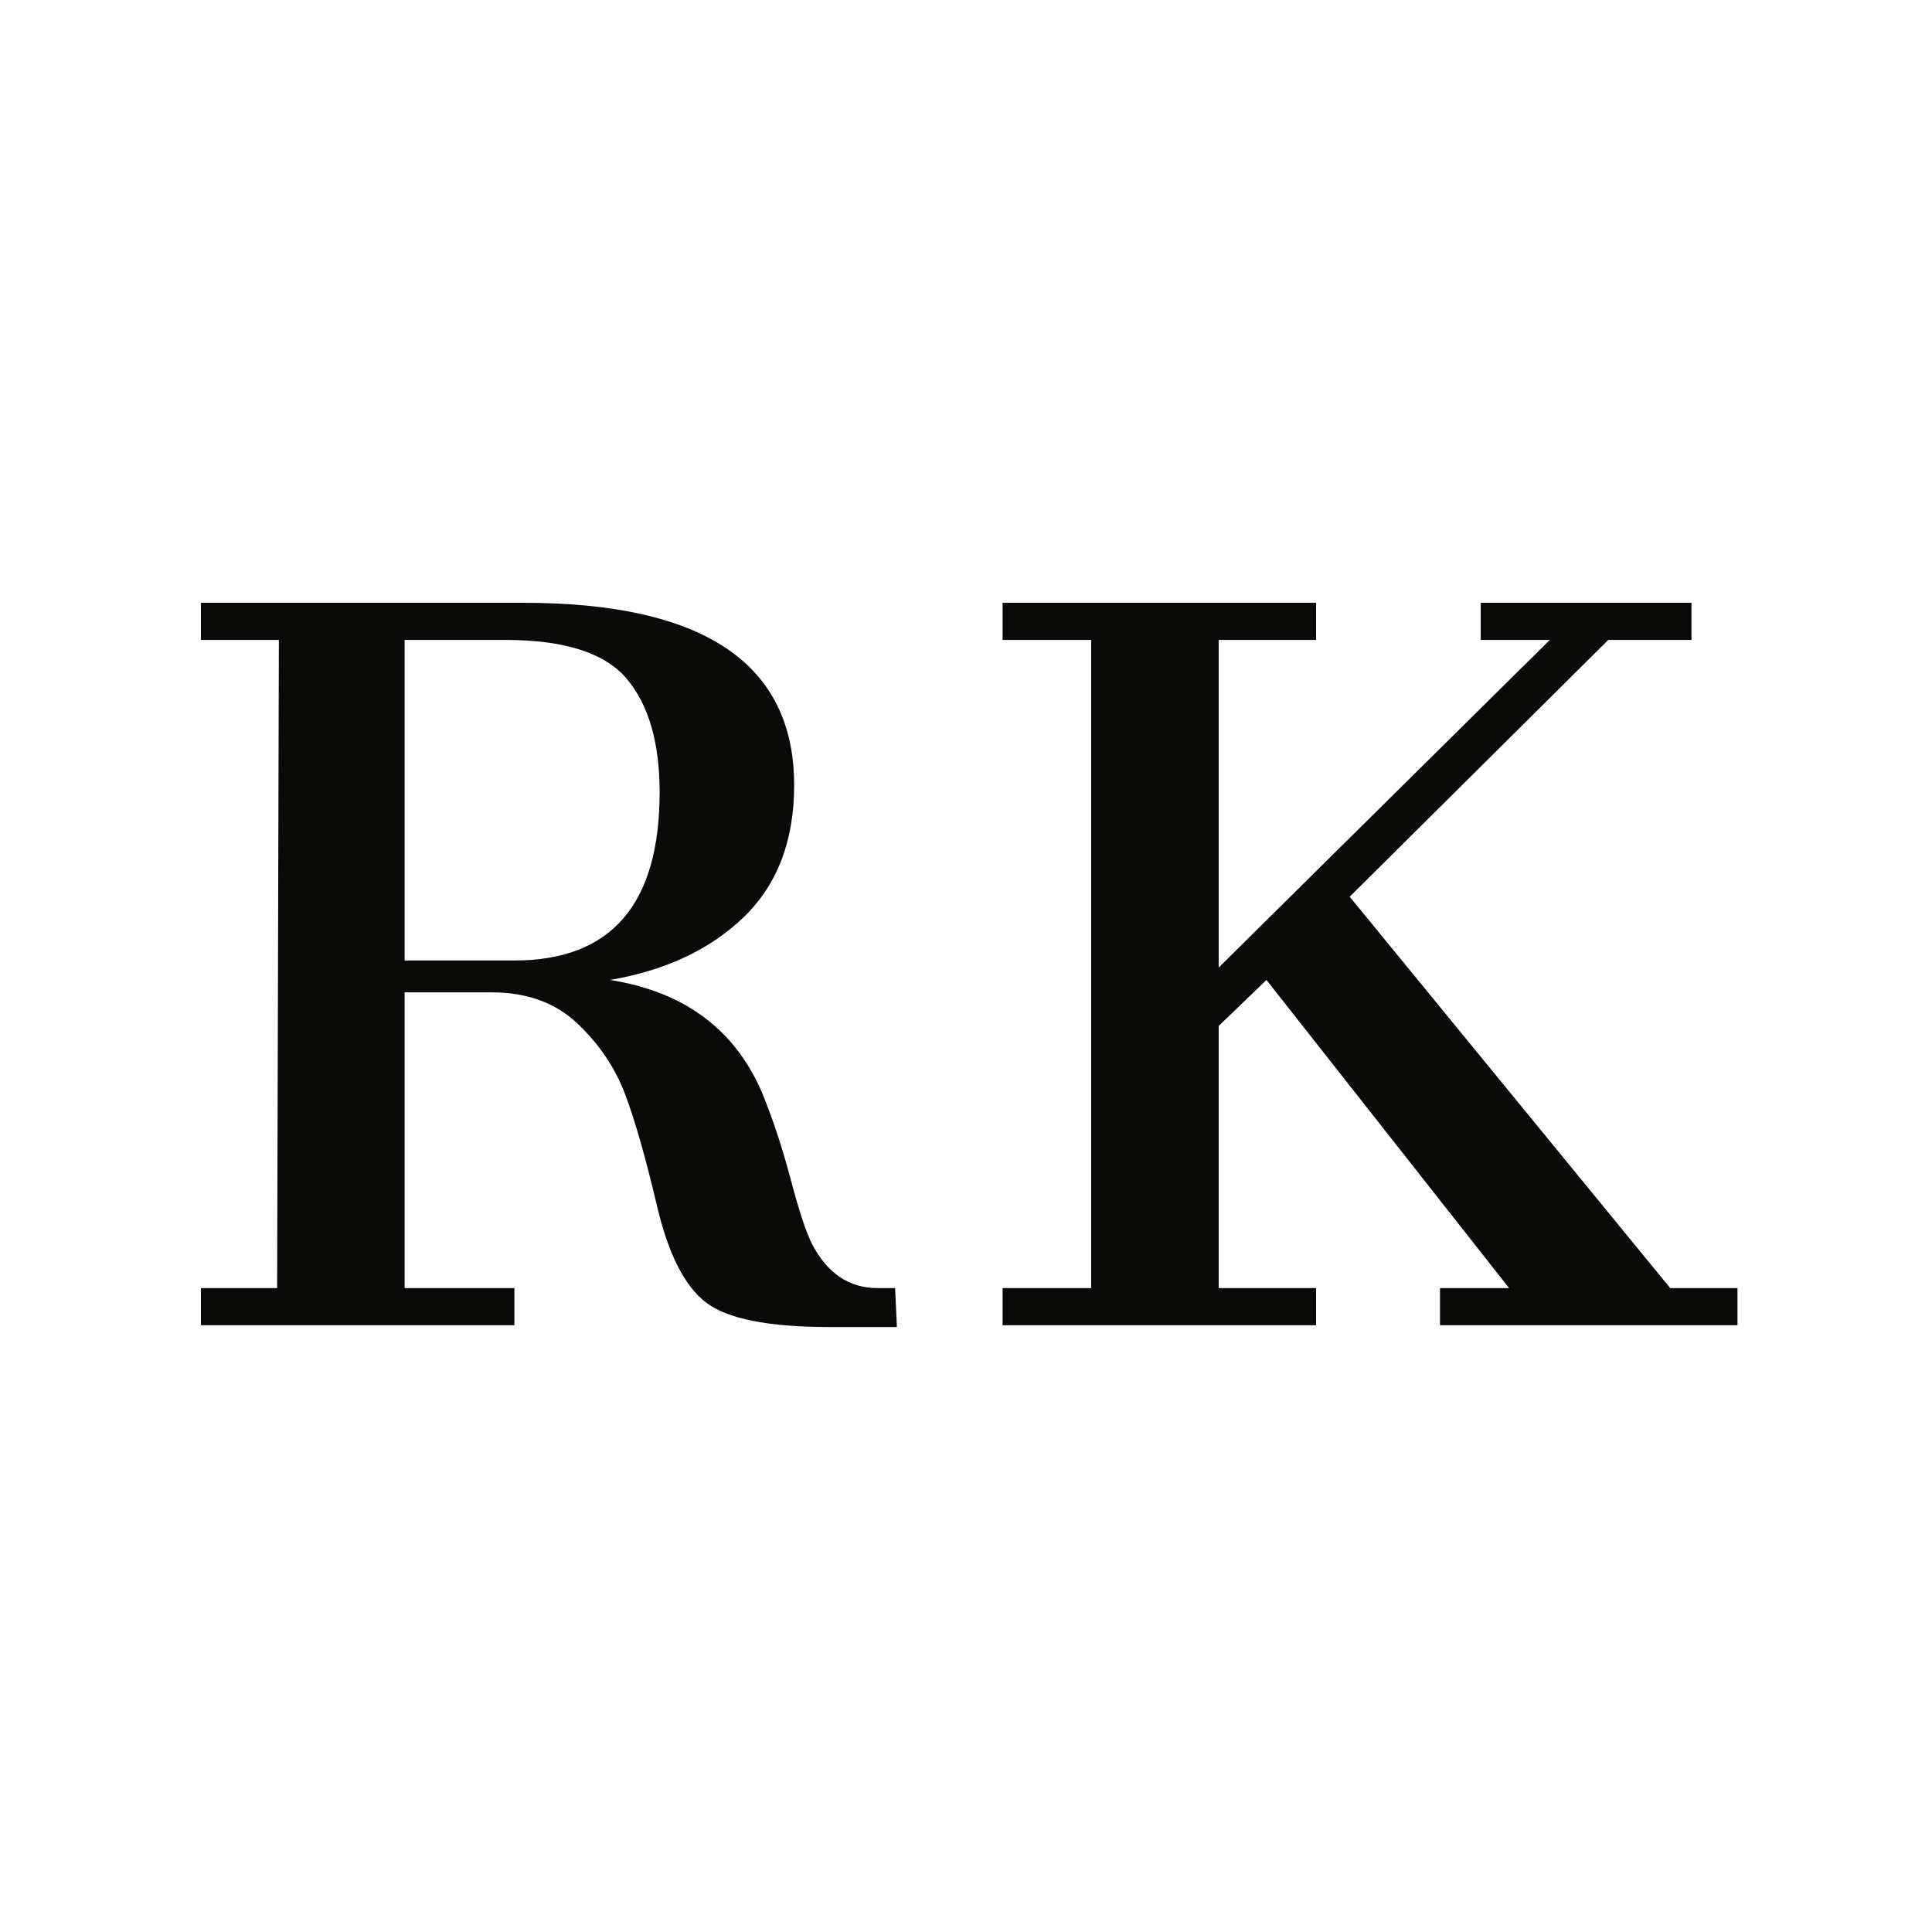 <svg xmlns="http://www.w3.org/2000/svg" version="1.1" xmlns:xlink="http://www.w3.org/1999/xlink" xmlns:svgjs="http://svgjs.dev/svgjs" width="1000" height="1000"><rect width="100%" height="100%" fill="#808080" stroke="none"/><g clip-path="url(#SvgjsClipPath1217)"><rect width="1000" height="1000" fill="#ffffff"></rect><g transform="matrix(4,0,0,4,0,0)"><svg xmlns="http://www.w3.org/2000/svg" version="1.1" xmlns:xlink="http://www.w3.org/1999/xlink" xmlns:svgjs="http://svgjs.dev/svgjs" width="250px" height="250px"><svg width="250px" height="250px" viewBox="0 0 250 250" version="1.1" xmlns="http://www.w3.org/2000/svg" xmlns:xlink="http://www.w3.org/1999/xlink">
    <title>logo</title>
    <g id="Designs" stroke="none" stroke-width="1" fill="none" fill-rule="evenodd">
        <g id="Productpagina---V2---Extra" transform="translate(-859, -59)">
            <g id="logo" transform="translate(859, 59)">
                <rect id="Rectangle" x="0" y="0" width="250" height="250"></rect>
                <g id="Group" transform="translate(26, 78)" fill="#0A0B09" fill-rule="nonzero">
                    <path d="M40.563,46.286 C53.086,46.286 59.355,39.029 59.355,24.518 C59.355,18.098 57.939,13.212 55.11,9.849 C52.286,6.49 47.053,4.808 39.416,4.808 L26.359,4.808 L26.359,46.286 L40.563,46.286 Z M41.706,7.10542736e-15 C65.082,7.10542736e-15 76.763,7.869 76.763,23.6 C76.763,30.78 74.592,36.469 70.241,40.673 C65.882,44.873 60.114,47.58 52.935,48.804 C62.563,50.335 69.127,55.216 72.641,63.465 C74.016,66.833 75.237,70.535 76.31,74.584 C77.376,78.633 78.294,81.42 79.061,82.947 C81.041,86.763 83.869,88.678 87.539,88.678 L89.829,88.678 L90.057,93.718 L81.351,93.718 C73.404,93.718 68.057,92.649 65.31,90.506 C62.563,88.371 60.457,84.208 59.008,78.016 C57.555,71.833 56.18,67.024 54.886,63.584 C53.584,60.147 51.522,57.094 48.694,54.42 C45.869,51.751 42.171,50.408 37.584,50.408 L26.359,50.408 L26.359,88.678 L40.563,88.678 L40.563,93.486 L1.42108547e-14,93.486 L1.42108547e-14,88.678 L9.861,88.678 L10.086,4.808 L1.42108547e-14,4.808 L1.42108547e-14,7.10542736e-15 L41.706,7.10542736e-15 Z" id="Fill-1"></path>
                    <polygon id="Fill-13" points="103.736 88.678 115.198 88.678 115.198 4.809 103.736 4.809 103.736 0.001 144.3 0.001 144.3 4.809 131.696 4.809 131.696 47.201 174.544 4.809 165.606 4.809 165.606 0.001 192.875 0.001 192.875 4.809 182.104 4.809 148.651 38.038 190.124 88.678 198.83 88.678 198.83 93.487 160.336 93.487 160.336 88.678 169.275 88.678 137.879 48.805 131.696 54.76 131.696 88.678 144.3 88.678 144.3 93.487 103.736 93.487"></polygon>
                </g>
            </g>
        </g>
    </g>
</svg></svg></g></g><defs><clipPath id="SvgjsClipPath1217"><rect width="1000" height="1000" x="0" y="0" rx="0" ry="0"></rect></clipPath></defs></svg>